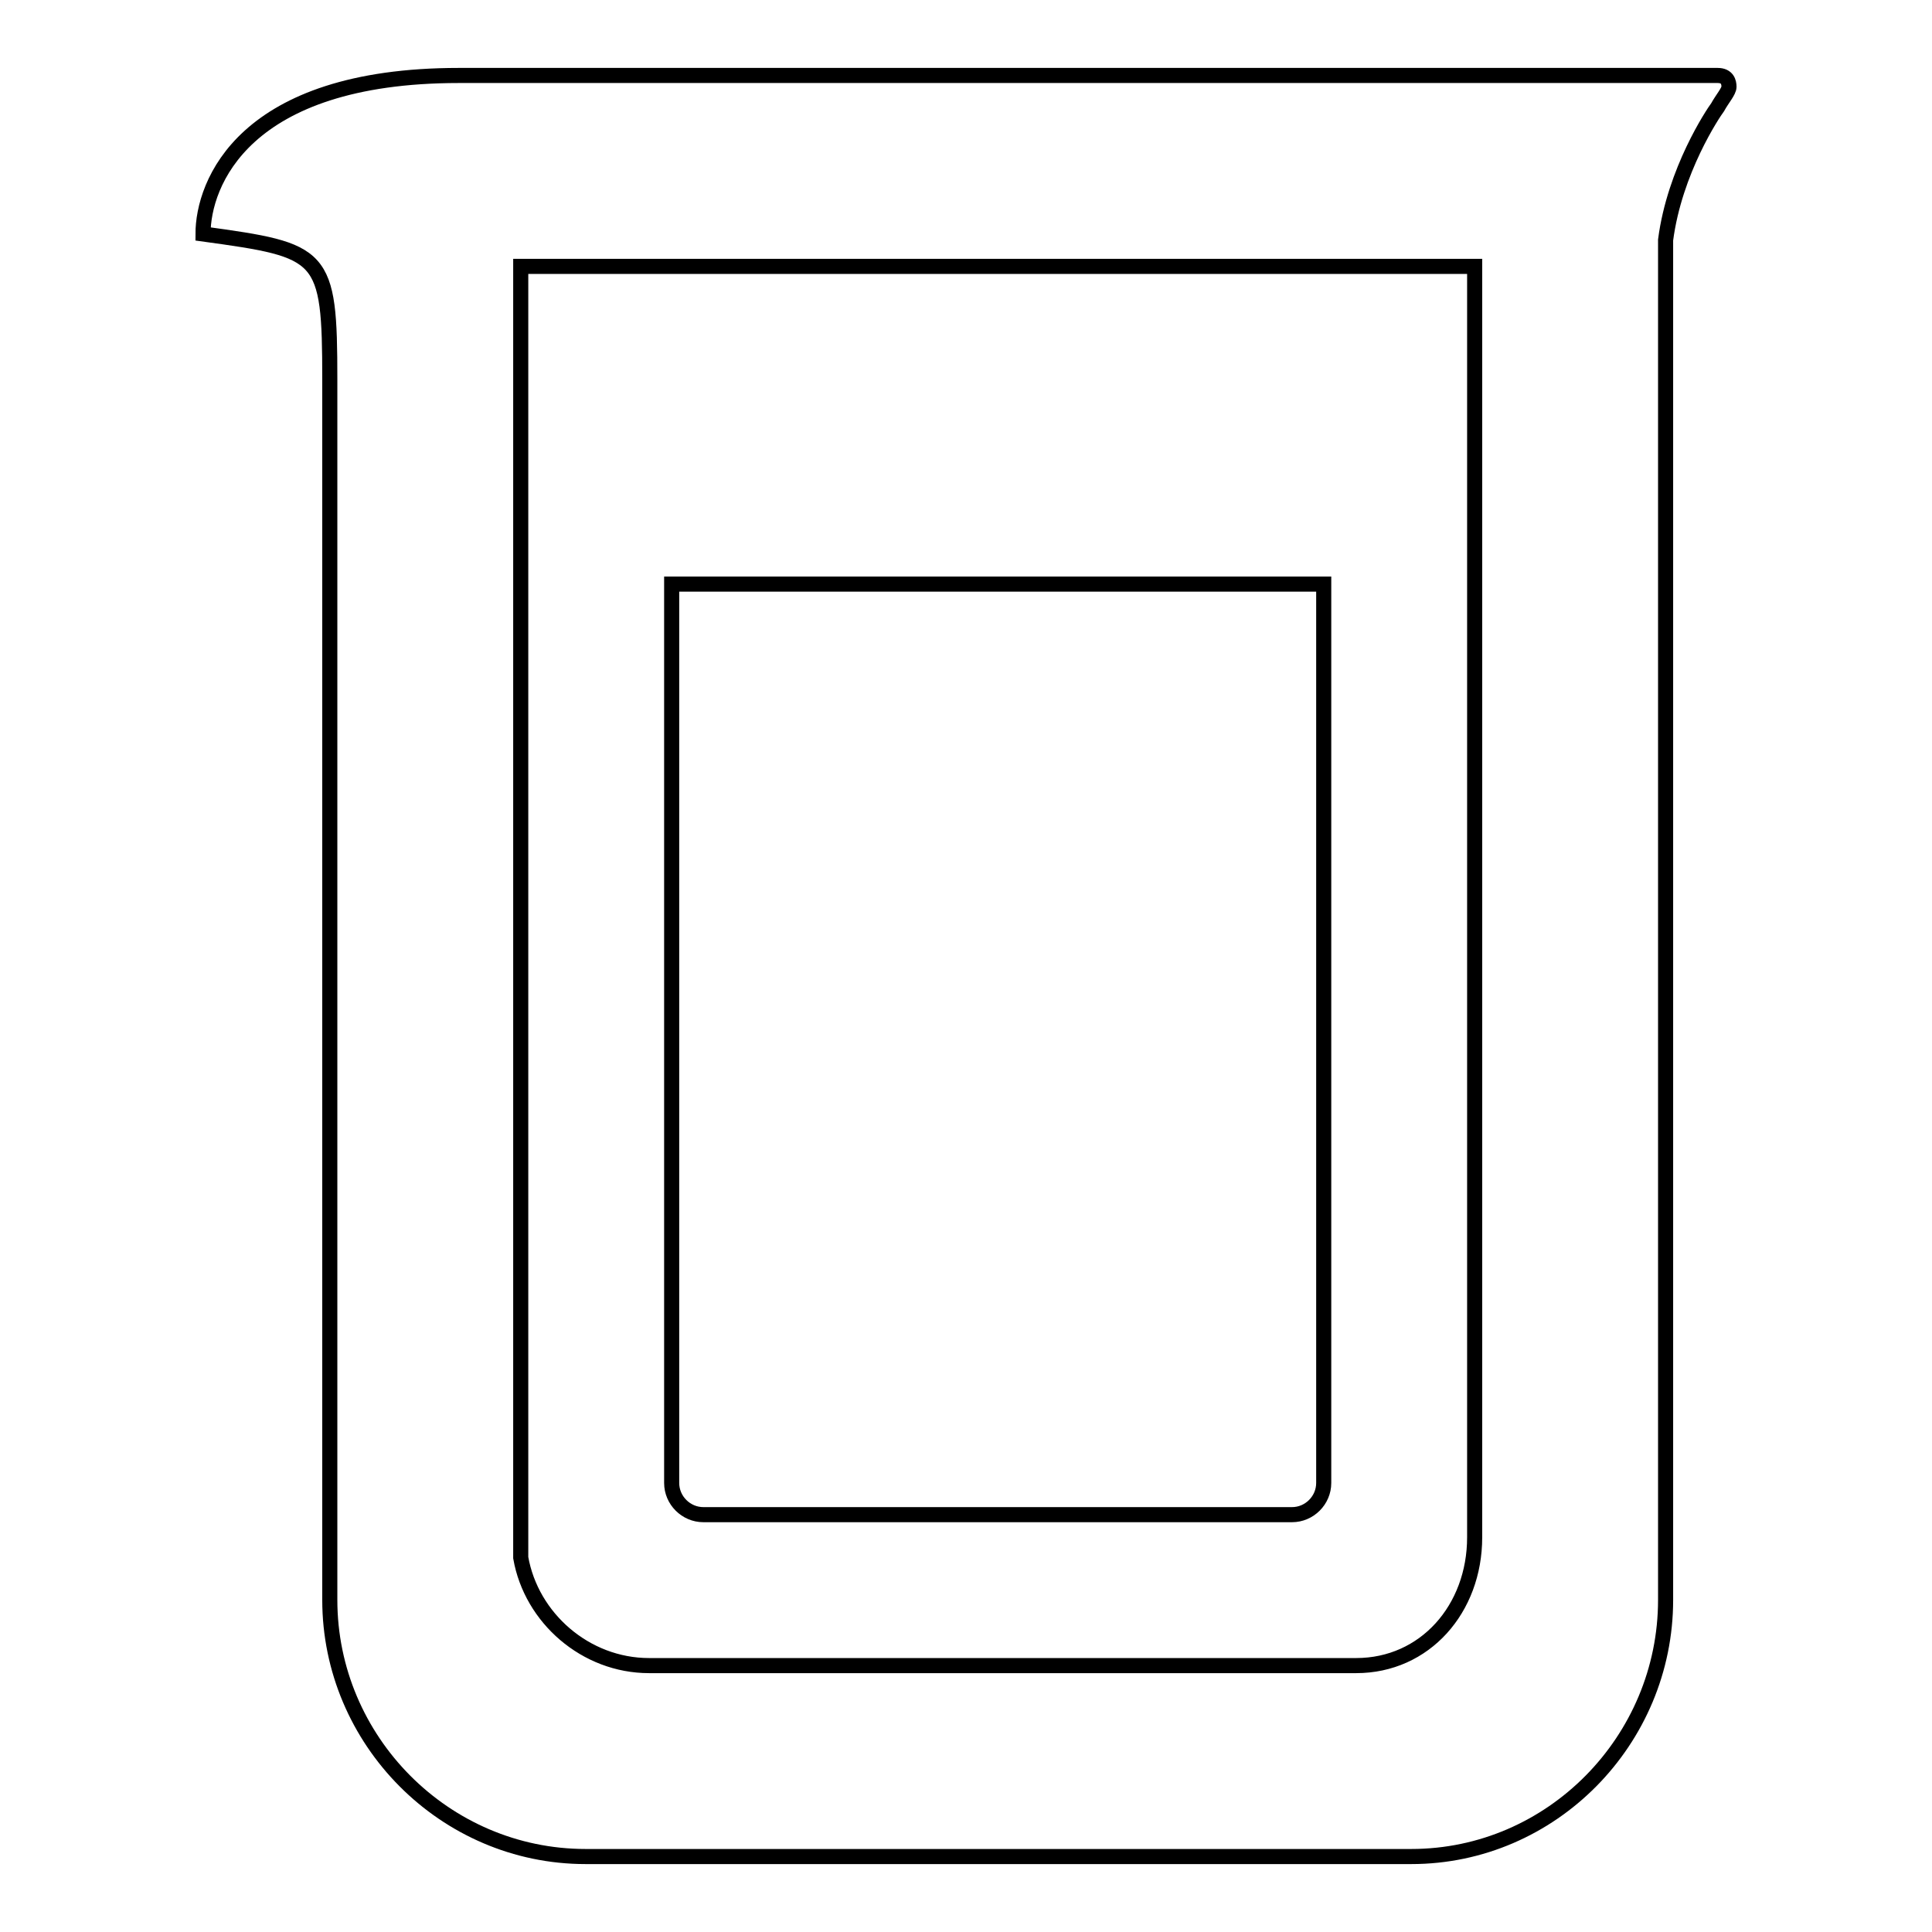 <?xml version="1.0" encoding="utf-8"?>
<!-- Svg Vector Icons : http://www.onlinewebfonts.com/icon -->
<!DOCTYPE svg PUBLIC "-//W3C//DTD SVG 1.1//EN" "http://www.w3.org/Graphics/SVG/1.1/DTD/svg11.dtd">
<svg version="1.1" xmlns="http://www.w3.org/2000/svg" xmlns:xlink="http://www.w3.org/1999/xlink" x="0px" y="0px" viewBox="0 0 256 256" enable-background="new 0 0 256 256" xml:space="preserve">
<g> <path stroke-width="2" fill-opacity="0" stroke="#000000"  d="M229.1,11.5c0-0.6-0.2-1.5-1.5-1.5H60.8c-28.6,0-33.9,14.4-33.9,21c16,2.2,16.8,2.5,16.8,19.3V212 c0,18.6,15.2,34,33.9,34h109.4c18.6,0,33.7-15.4,33.7-34V31.8c1.2-9.2,6.3-16.8,6.9-17.6C228.2,13.1,229.1,12.1,229.1,11.5z  M179.7,220.7H86c-8.4,0-15.6-6.3-17-14.3V35.3h126.4v168.4C195.4,213.2,188.8,220.7,179.7,220.7z"/> <path stroke-width="2" fill-opacity="0" stroke="#000000"  d="M89,77.4v119.1c0,2.3,1.9,4.2,4.2,4.2h78c2.3,0,4.2-1.9,4.2-4.2V77.4H89z"/></g>
</svg>